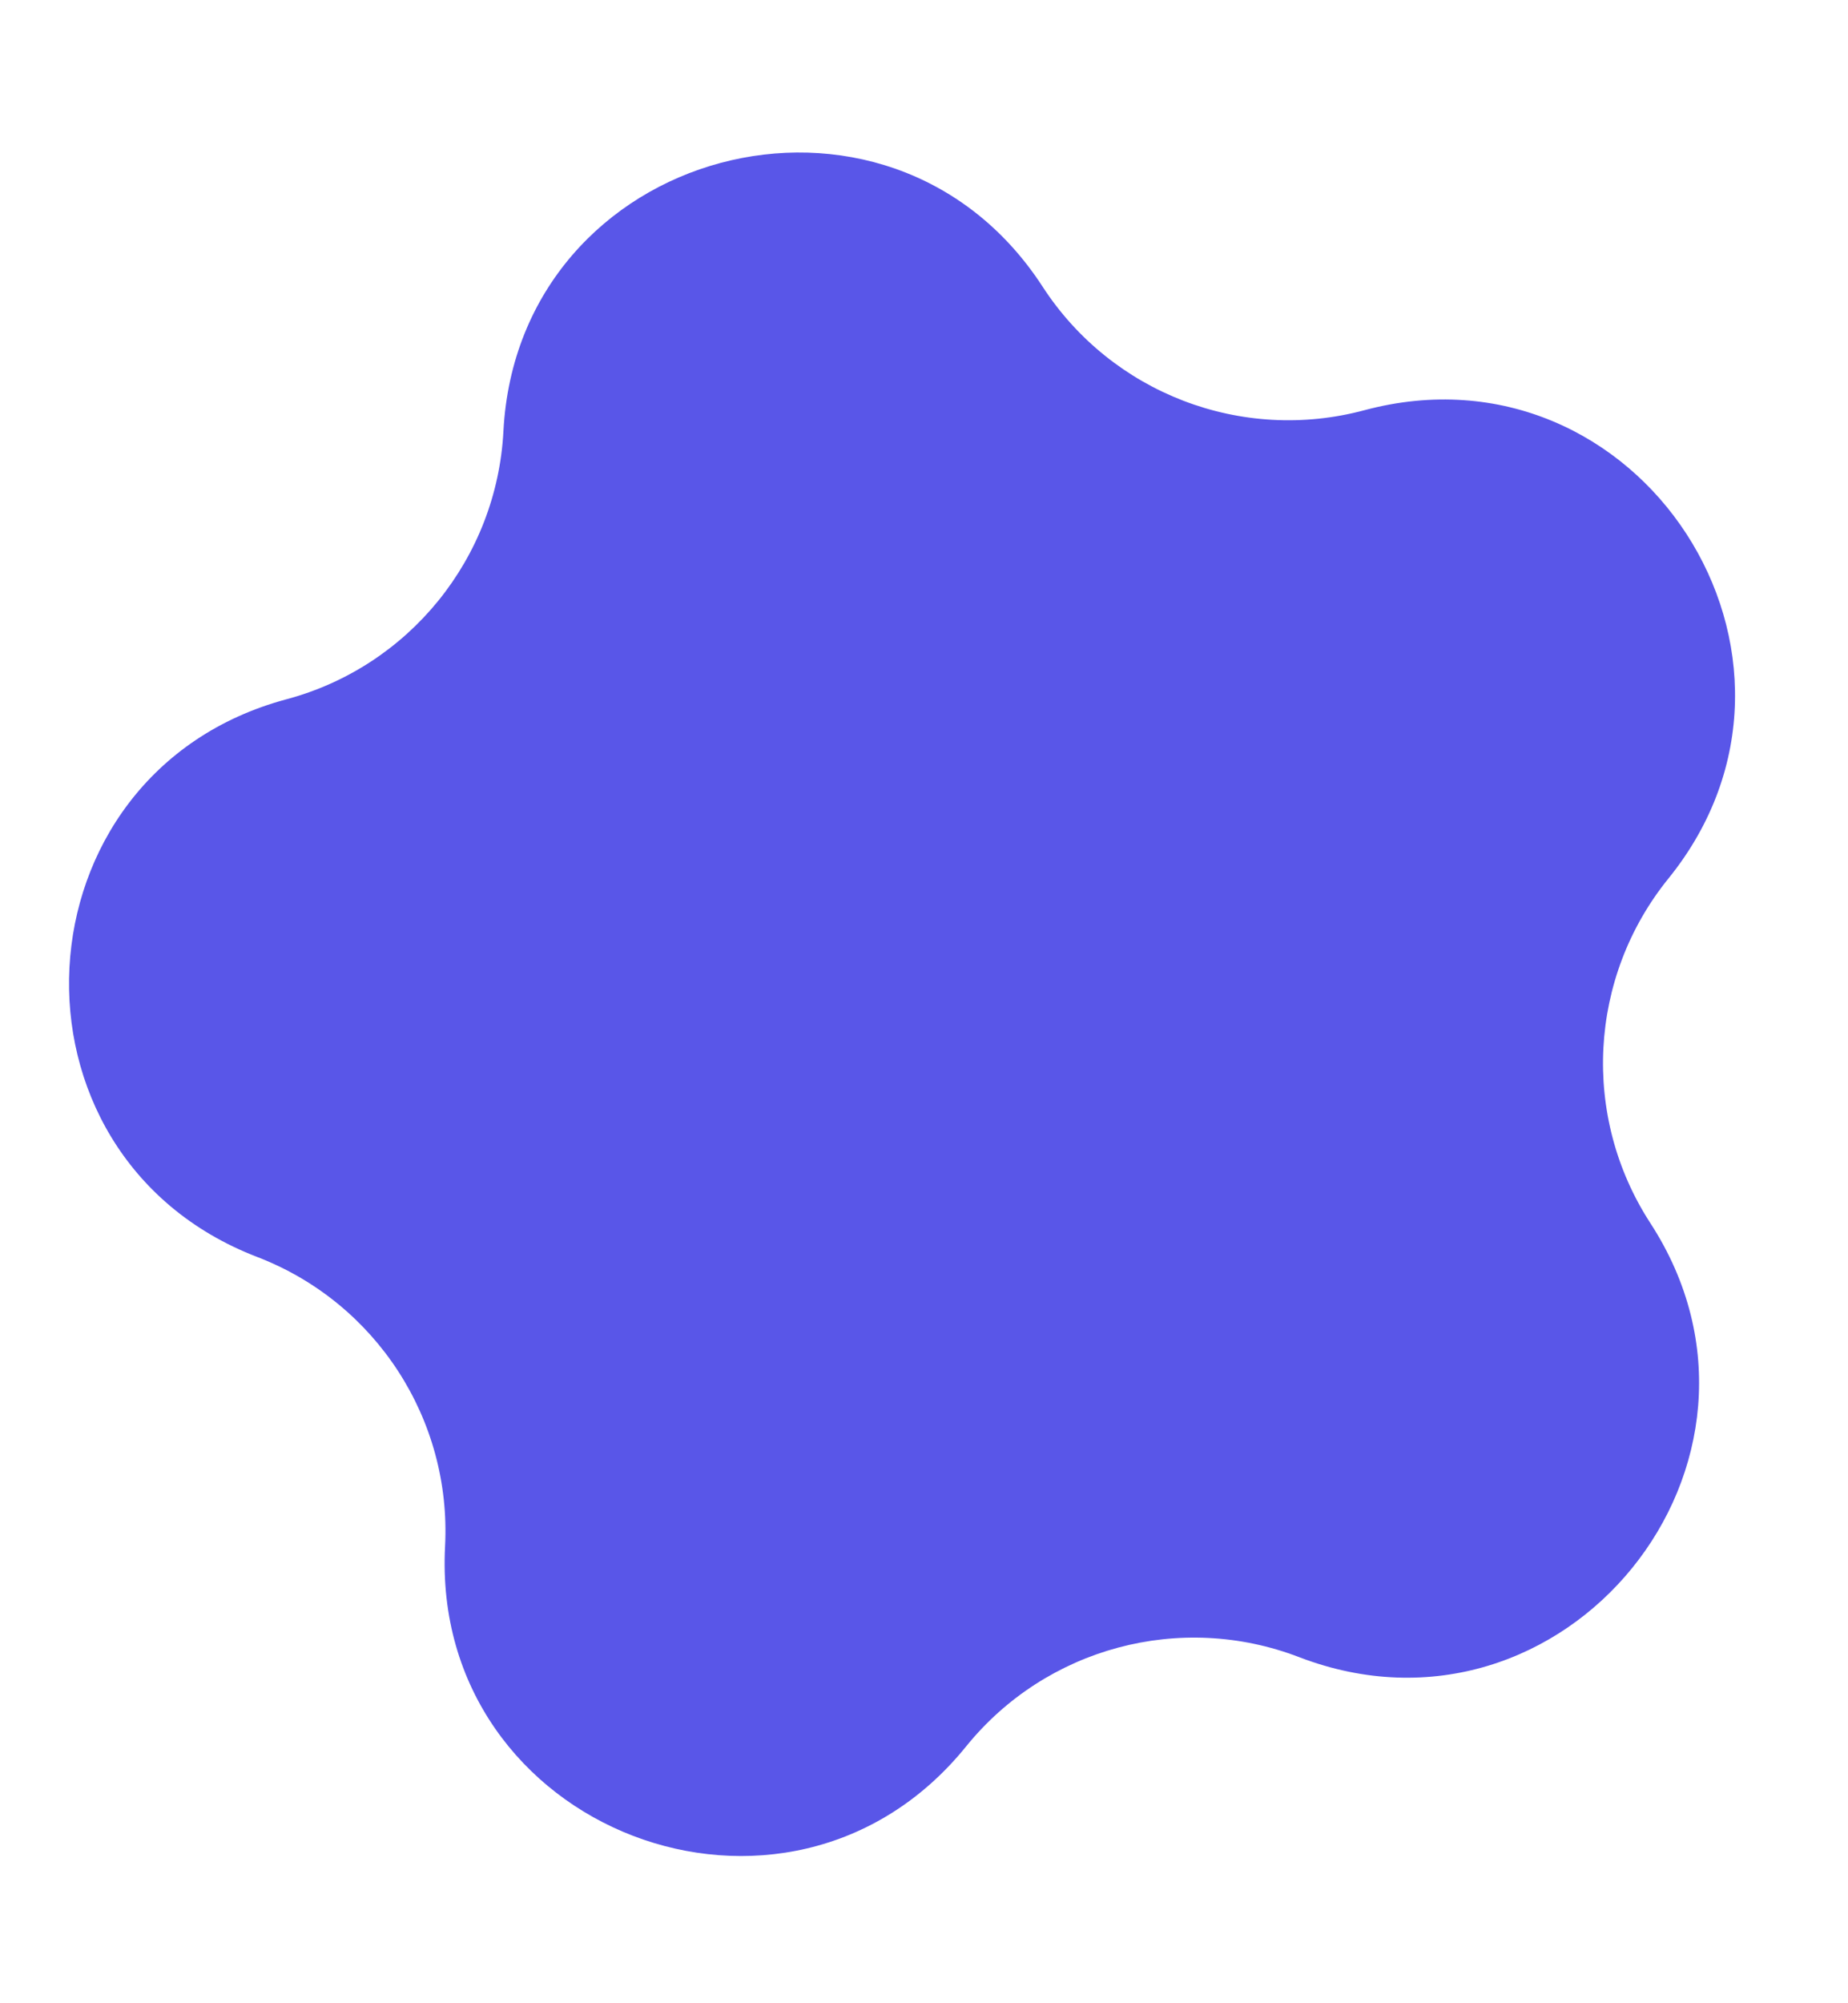 <svg width="12" height="13" viewBox="0 0 12 13" fill="none" xmlns="http://www.w3.org/2000/svg">
<path d="M3.269 2.798C3.366 0.955 5.764 0.312 6.77 1.86V1.86C7.219 2.552 8.063 2.876 8.86 2.662V2.662C10.643 2.185 11.995 4.267 10.834 5.701V5.701C10.314 6.343 10.267 7.246 10.717 7.938V7.938C11.722 9.486 10.159 11.415 8.436 10.754V10.754C7.666 10.458 6.792 10.692 6.273 11.334V11.334C5.112 12.768 2.794 11.878 2.89 10.035V10.035C2.933 9.211 2.441 8.453 1.67 8.157V8.157C-0.052 7.495 0.078 5.016 1.86 4.538V4.538C2.657 4.325 3.226 3.622 3.269 2.798V2.798Z" fill="#5956E8"/>
</svg>
